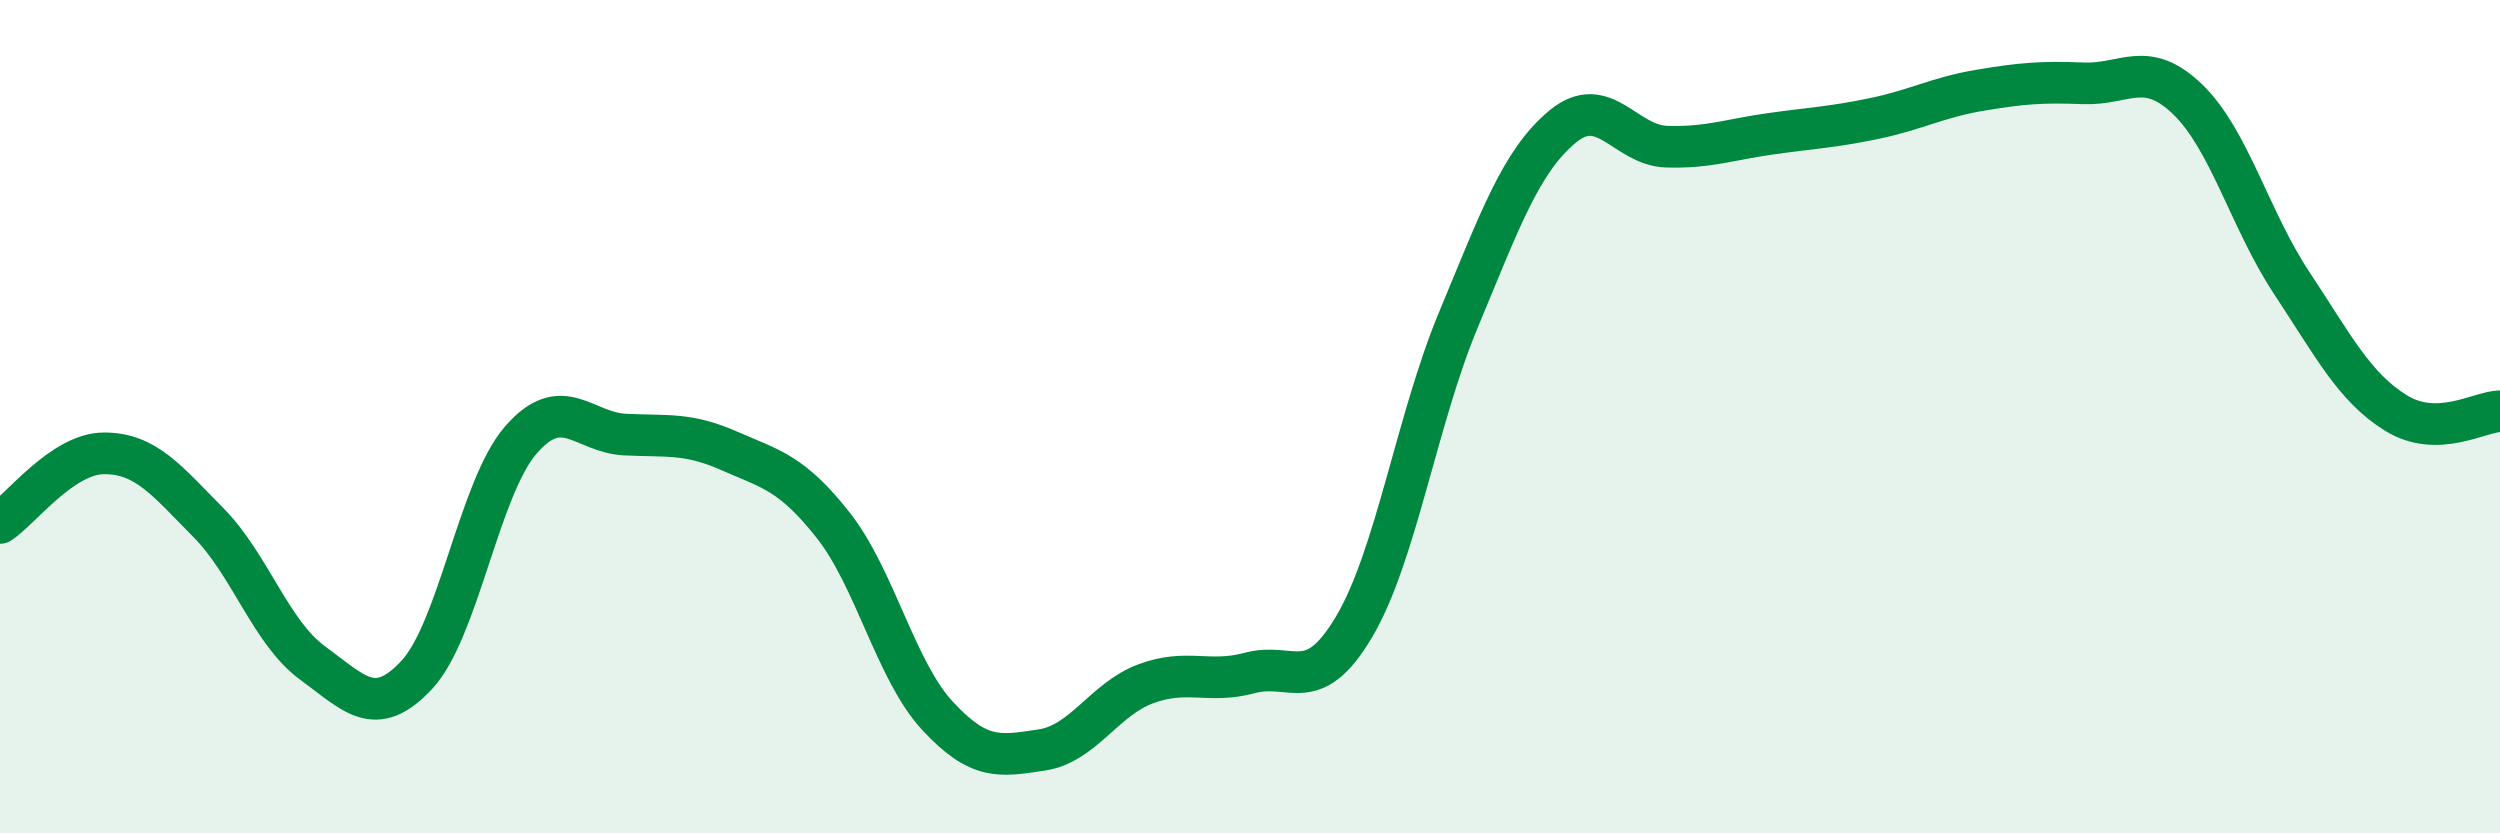 
    <svg width="60" height="20" viewBox="0 0 60 20" xmlns="http://www.w3.org/2000/svg">
      <path
        d="M 0,12.55 C 0.5,12.22 1.5,10.88 2.5,10.88 C 3.5,10.88 4,11.53 5,12.54 C 6,13.55 6.5,15.18 7.5,15.91 C 8.5,16.64 9,17.27 10,16.2 C 11,15.13 11.5,11.71 12.5,10.56 C 13.5,9.41 14,10.38 15,10.43 C 16,10.48 16.5,10.38 17.5,10.82 C 18.5,11.26 19,11.34 20,12.61 C 21,13.88 21.5,16.1 22.5,17.18 C 23.5,18.26 24,18.15 25,18 C 26,17.85 26.5,16.78 27.5,16.41 C 28.5,16.04 29,16.42 30,16.15 C 31,15.88 31.5,16.73 32.5,15.04 C 33.5,13.35 34,10.08 35,7.68 C 36,5.28 36.5,3.87 37.5,3.04 C 38.5,2.21 39,3.49 40,3.52 C 41,3.55 41.5,3.35 42.5,3.21 C 43.5,3.07 44,3.05 45,2.84 C 46,2.63 46.5,2.34 47.5,2.17 C 48.5,2 49,1.96 50,2 C 51,2.04 51.5,1.42 52.5,2.38 C 53.5,3.34 54,5.28 55,6.79 C 56,8.3 56.5,9.29 57.5,9.91 C 58.5,10.53 59.5,9.88 60,9.87L60 20L0 20Z"
        fill="#008740"
        opacity="0.1"
        stroke-linecap="round"
        stroke-linejoin="round"
      />
      <path
        d="M 0,12.55 C 0.5,12.22 1.5,10.88 2.5,10.88 C 3.5,10.88 4,11.53 5,12.54 C 6,13.55 6.5,15.18 7.5,15.91 C 8.5,16.64 9,17.27 10,16.2 C 11,15.13 11.5,11.71 12.5,10.56 C 13.5,9.41 14,10.38 15,10.43 C 16,10.48 16.5,10.38 17.5,10.82 C 18.5,11.26 19,11.34 20,12.61 C 21,13.88 21.5,16.1 22.5,17.18 C 23.5,18.26 24,18.15 25,18 C 26,17.85 26.5,16.78 27.5,16.41 C 28.5,16.04 29,16.42 30,16.15 C 31,15.88 31.5,16.73 32.5,15.04 C 33.5,13.35 34,10.08 35,7.68 C 36,5.28 36.5,3.87 37.5,3.04 C 38.5,2.21 39,3.49 40,3.52 C 41,3.55 41.5,3.35 42.5,3.21 C 43.5,3.07 44,3.05 45,2.84 C 46,2.63 46.5,2.34 47.5,2.17 C 48.5,2 49,1.96 50,2 C 51,2.04 51.5,1.42 52.5,2.38 C 53.5,3.34 54,5.28 55,6.79 C 56,8.3 56.5,9.29 57.5,9.91 C 58.5,10.53 59.5,9.88 60,9.87"
        stroke="#008740"
        stroke-width="1"
        fill="none"
        stroke-linecap="round"
        stroke-linejoin="round"
      />
    </svg>
  